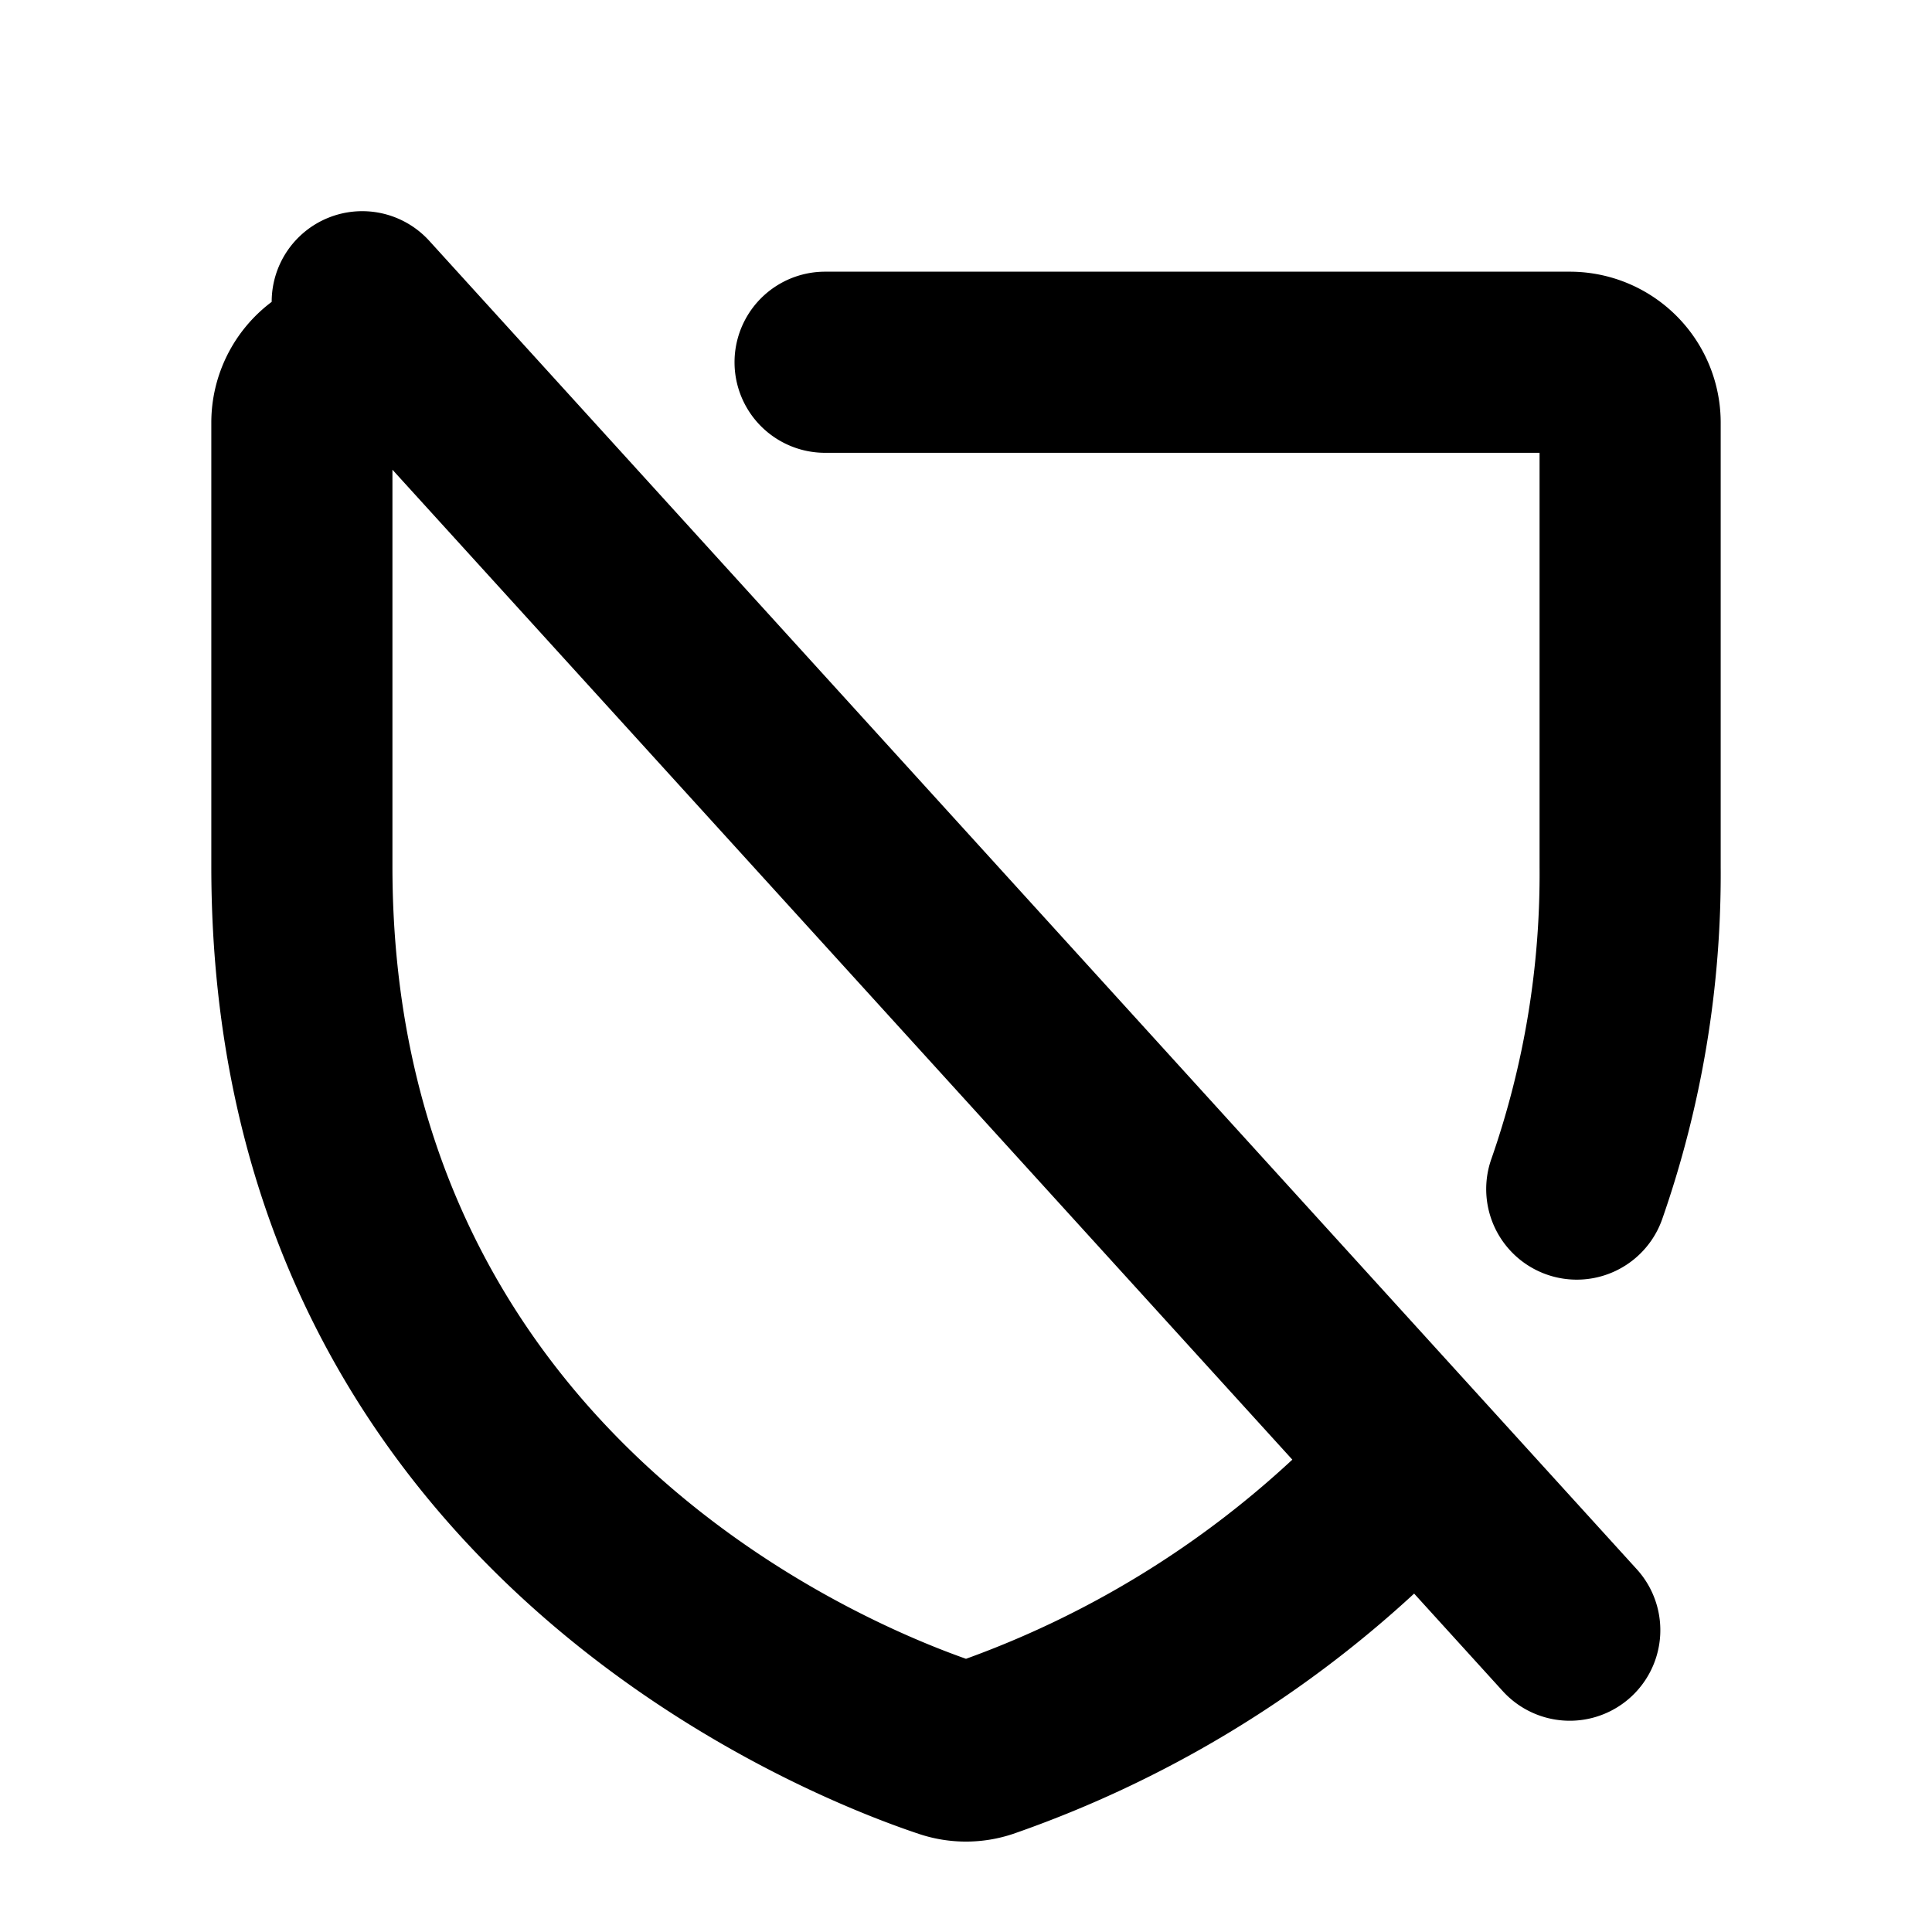 <svg xmlns="http://www.w3.org/2000/svg" viewBox="0 0 256 256" fill="currentColor"><path d="M228,56V114.8a138.72,138.72,0,0,1-7.77,46.8,12,12,0,1,1-22.6-8.08A114.62,114.62,0,0,0,204,114.8V60H109.33a12,12,0,1,1,0-24H208A20,20,0,0,1,228,56ZM216.88,207.93a12,12,0,1,1-17.76,16.15l-11.74-12.92A151.78,151.78,0,0,1,134.24,243a19.63,19.63,0,0,1-12.49,0C106.1,237.78,28,207.16,28,114.8V56a20,20,0,0,1,8-16,12,12,0,0,1,20.87-8.1Zm-45.64-14.52L52,62.24V114.8c0,73.56,60.53,99.53,76,105A126.88,126.88,0,0,0,171.24,193.41Z"/></svg>